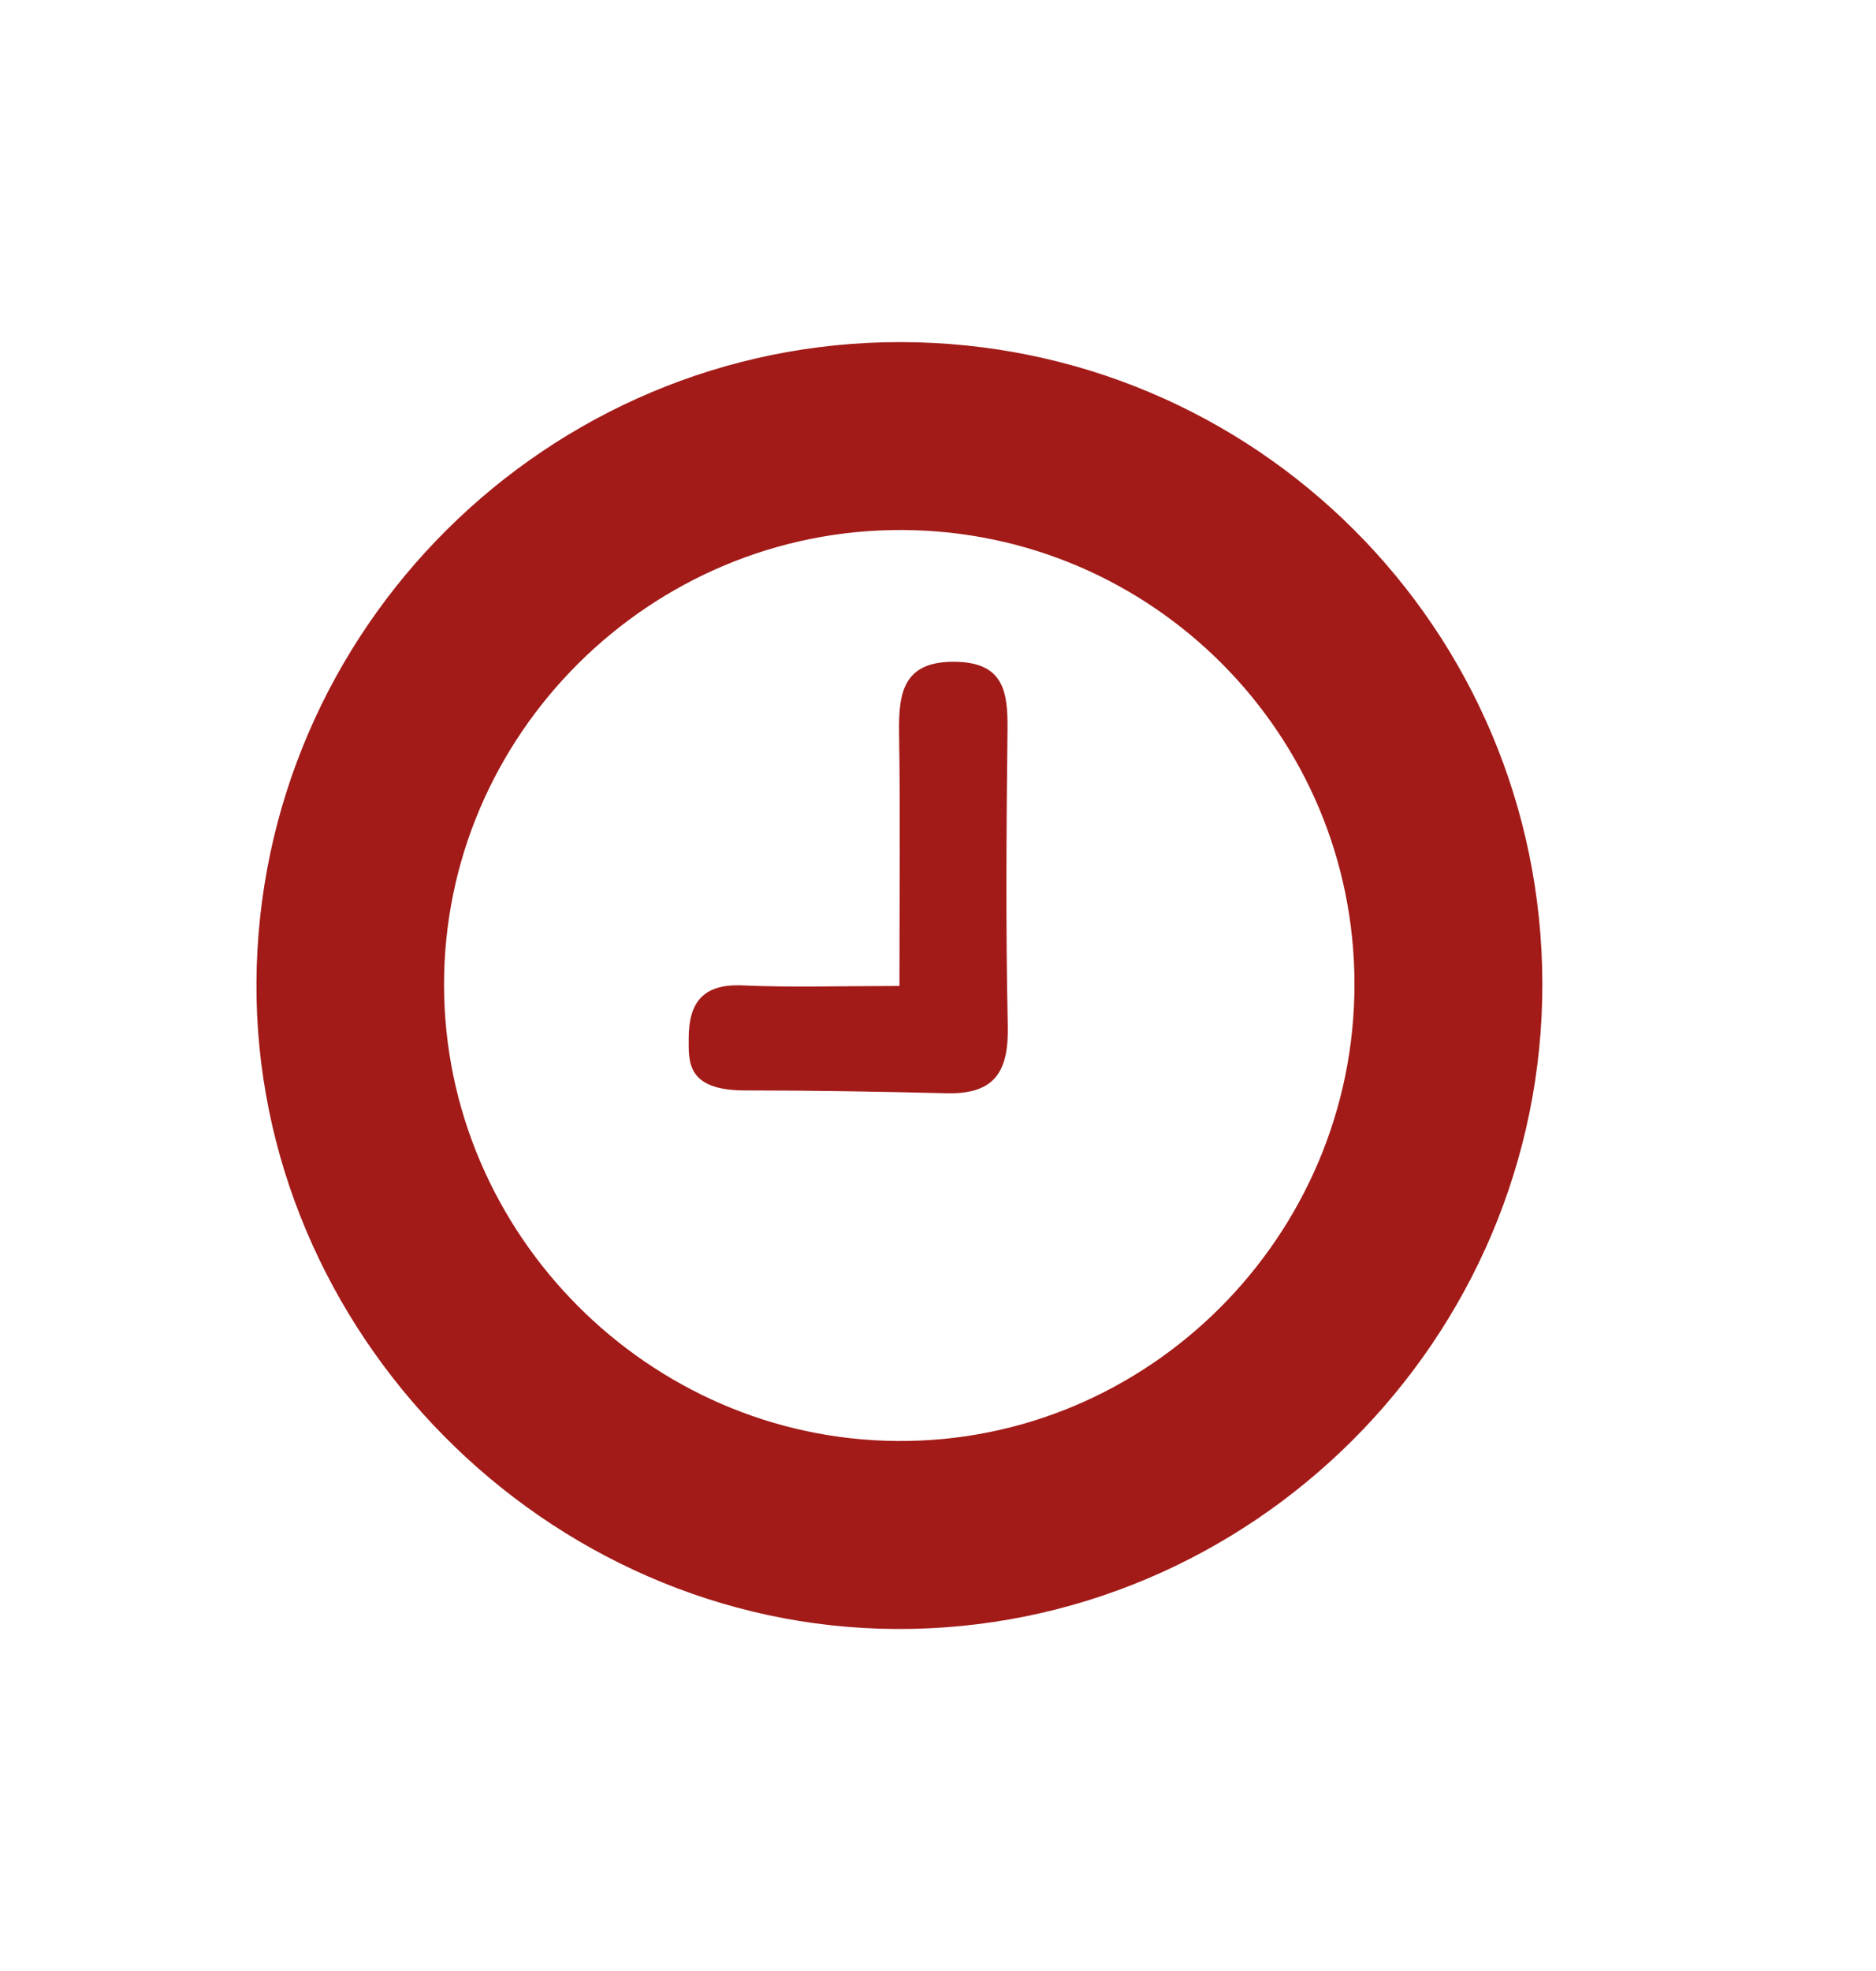 <svg xmlns="http://www.w3.org/2000/svg" width="20" height="21" viewBox="0 0 20 21" fill="none"><path d="M9.602 3.645C13.38 3.649 16.434 6.699 16.443 10.476C16.451 14.267 13.336 17.376 9.55 17.356C5.819 17.336 2.712 14.195 2.734 10.465C2.757 6.702 5.84 3.64 9.602 3.645L9.602 3.645ZM14.44 10.483C14.438 7.823 12.283 5.66 9.623 5.647C6.935 5.633 4.725 7.829 4.734 10.505C4.742 13.15 6.917 15.333 9.563 15.353C12.238 15.374 14.443 13.172 14.44 10.483L14.44 10.483Z" fill="#A21B18"></path><path d="M9.589 10.505C9.589 9.524 9.599 8.668 9.585 7.813C9.578 7.378 9.63 7.041 10.189 7.051C10.703 7.06 10.745 7.374 10.741 7.774C10.729 8.826 10.721 9.877 10.744 10.928C10.754 11.406 10.615 11.66 10.096 11.648C9.377 11.631 8.656 11.618 7.941 11.618C7.315 11.618 7.342 11.306 7.342 11.065C7.342 10.684 7.492 10.48 7.916 10.499C8.435 10.522 8.956 10.505 9.589 10.505Z" fill="#A21B18"></path></svg>